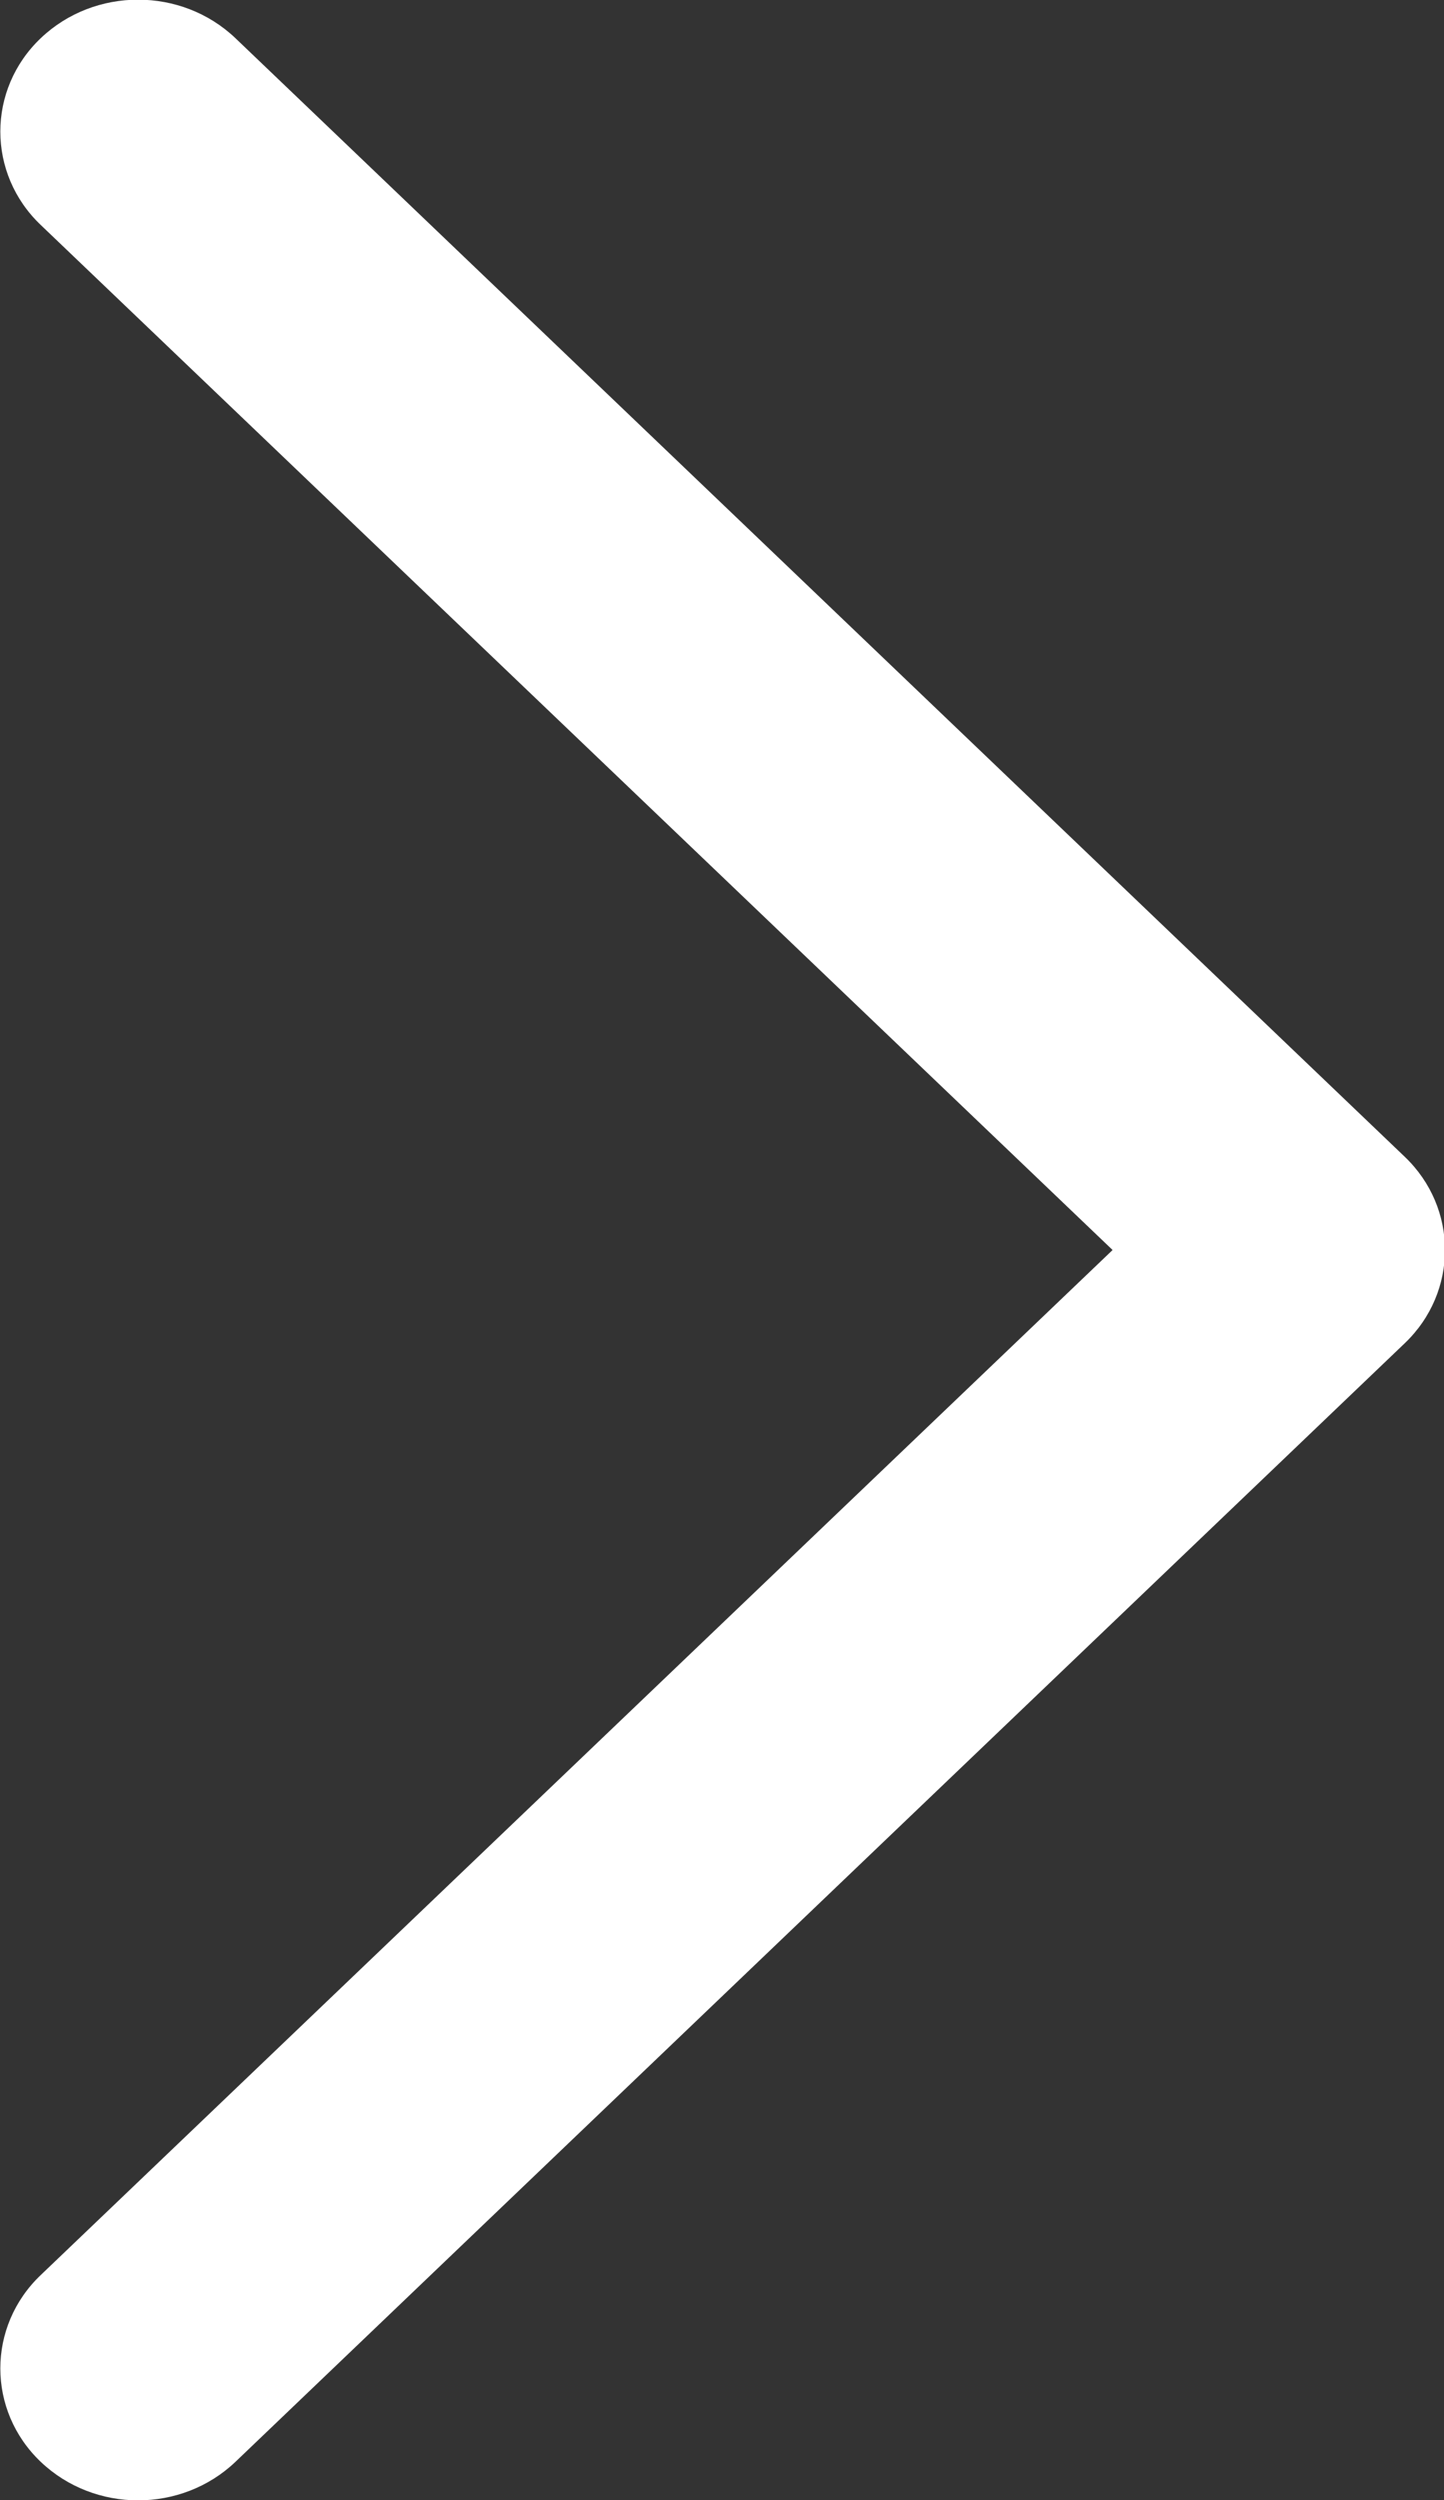 <?xml version="1.0" encoding="UTF-8"?>
<svg id="_레이어_2" data-name="레이어 2" xmlns="http://www.w3.org/2000/svg" viewBox="0 0 10.98 19">
  <rect x="0" y="0" width="10.98" height="19" fill="#333333" stroke="none"/>
  <defs>
    <style>
      .cls-1 {
        fill: #fff;
      }

      .cls-2 {
        isolation: isolate;
      }
    </style>
  </defs>
  <g id="arrow" class="cls-2">
    <g id="arrow-2" data-name="arrow">
      <path class="cls-1" d="M10.68,8.79L1.79.29C1.38-.1.72-.1.31.29-.1.68-.1,1.32.31,1.71l8.15,7.79L.31,17.29c-.41.39-.41,1.03,0,1.42.41.39,1.07.39,1.48,0l8.89-8.5c.41-.39.41-1.03,0-1.42Z"/>
    </g>
  </g>
</svg>